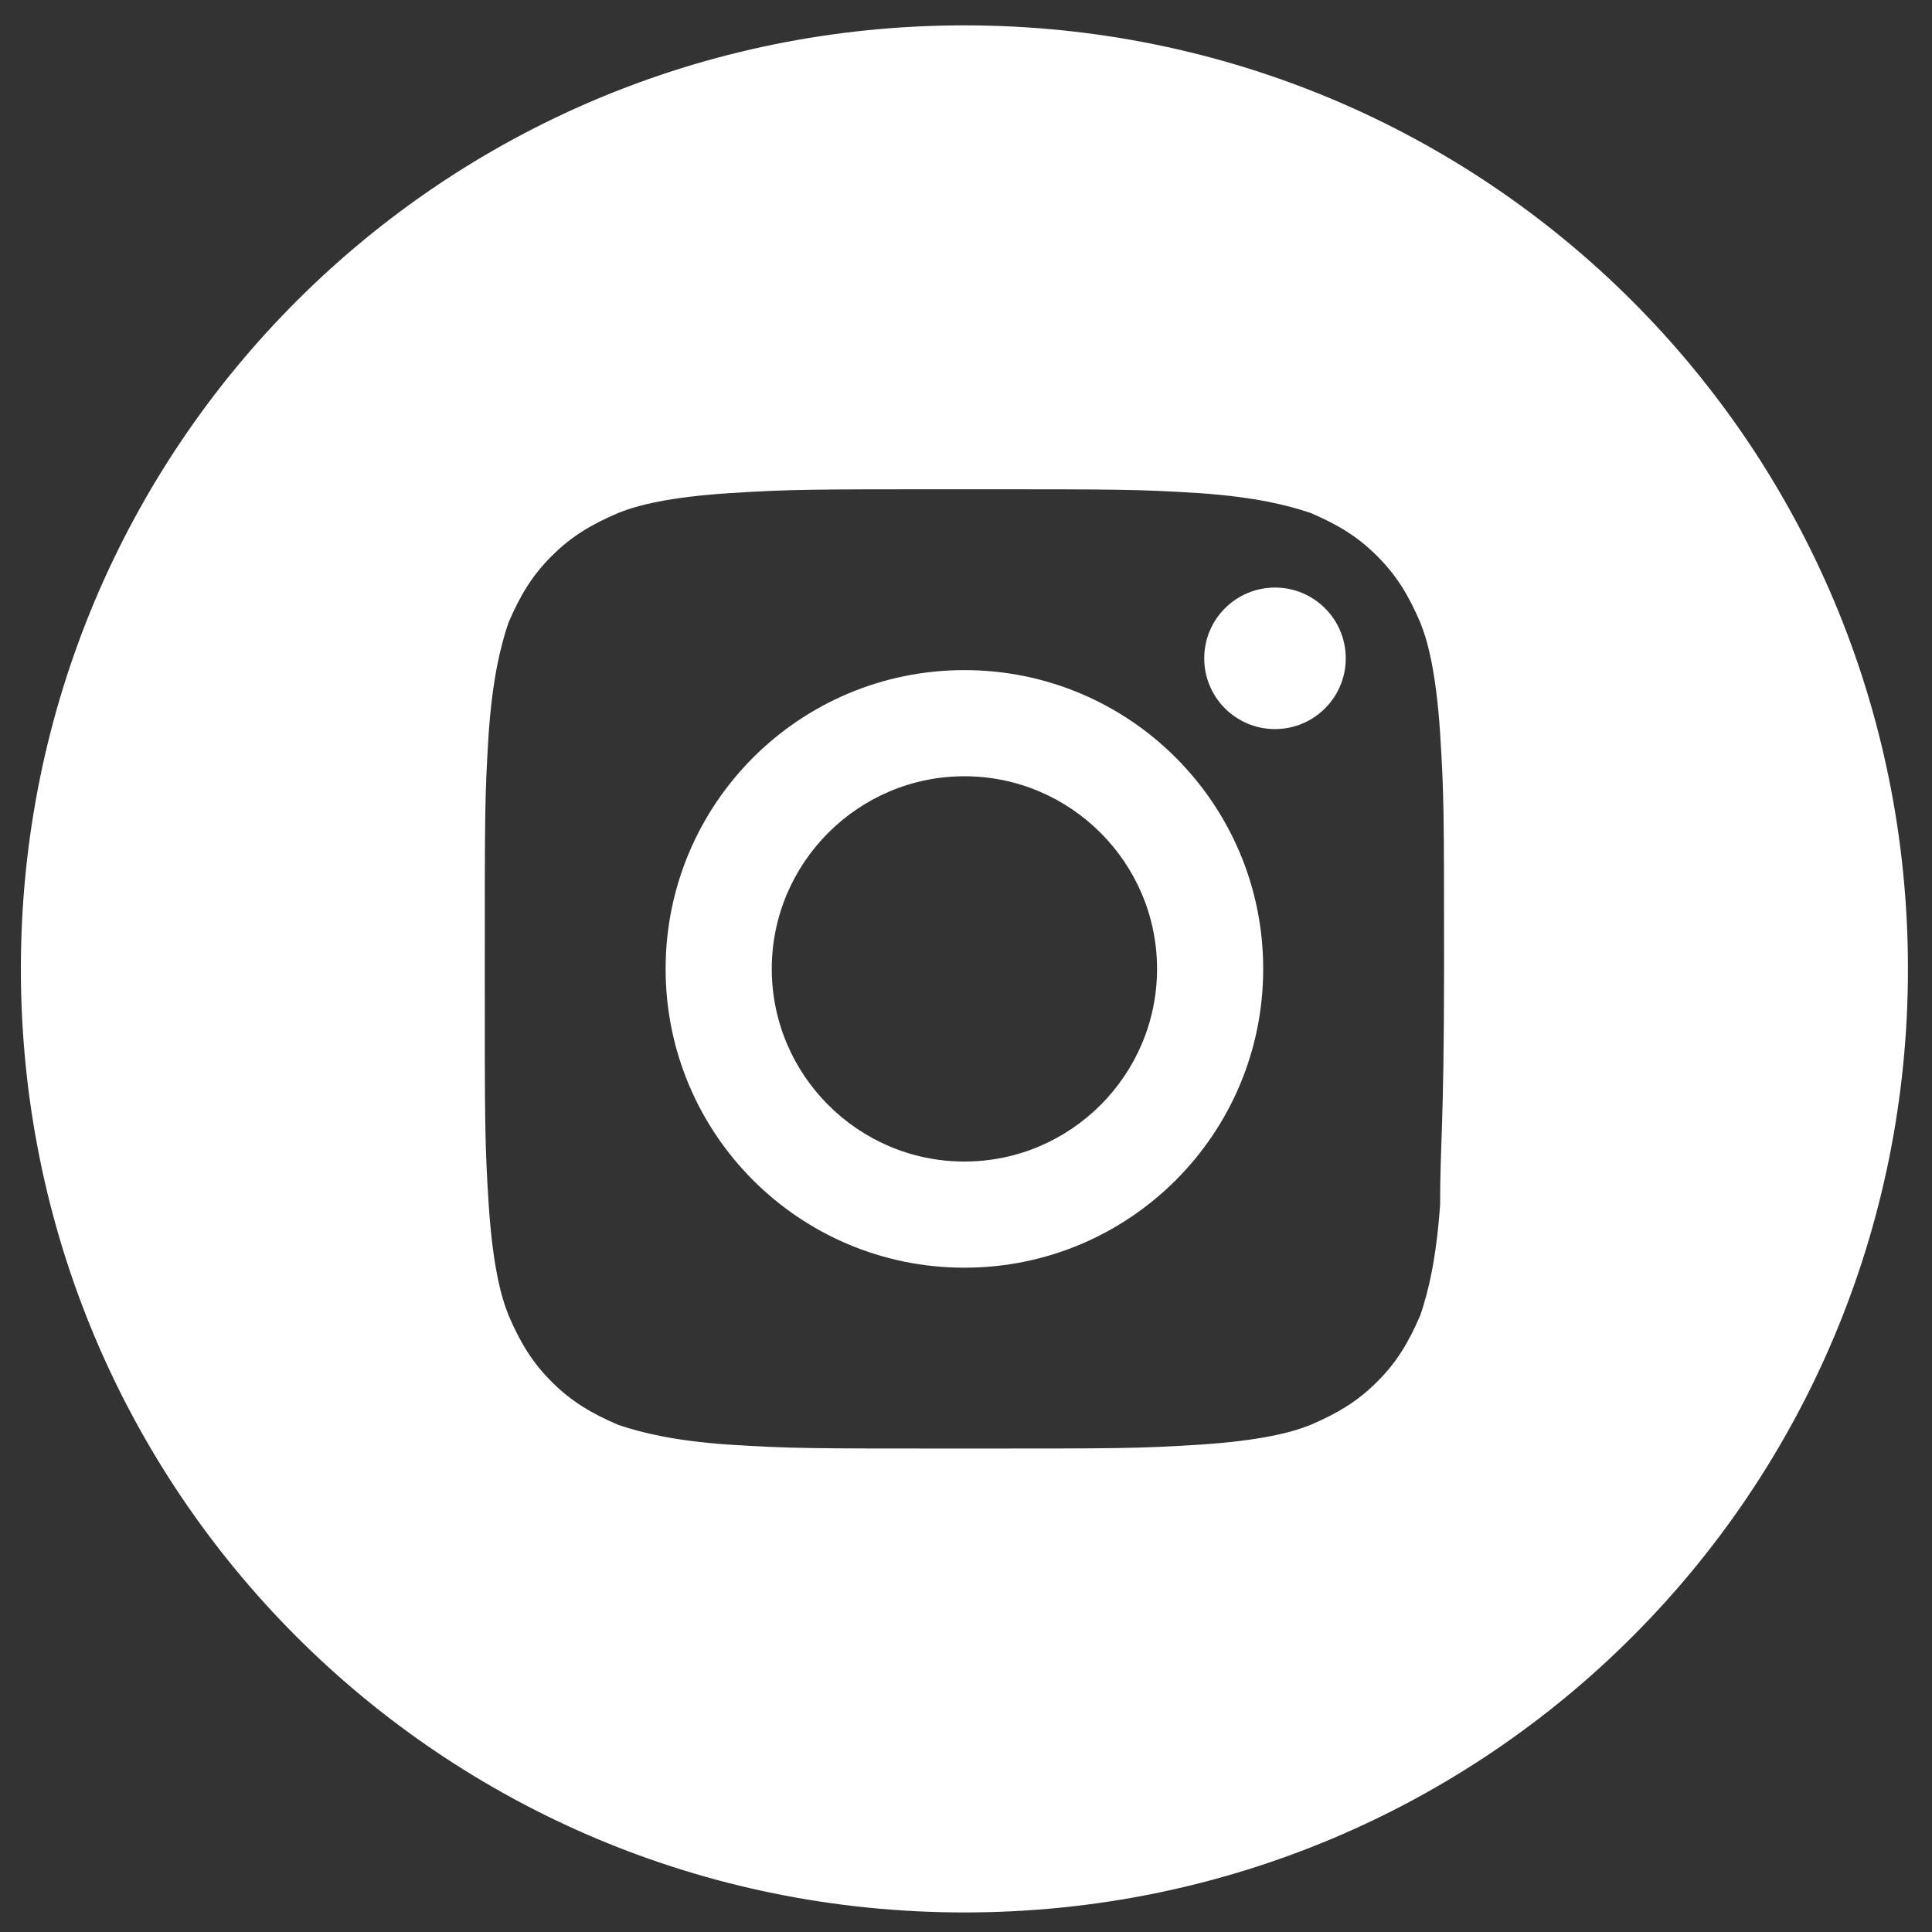 <?xml version="1.0" encoding="utf-8"?>
<!-- Generator: Adobe Illustrator 15.0.0, SVG Export Plug-In . SVG Version: 6.00 Build 0)  -->
<!DOCTYPE svg PUBLIC "-//W3C//DTD SVG 1.1//EN" "http://www.w3.org/Graphics/SVG/1.1/DTD/svg11.dtd">
<svg version="1.1" id="Layer_1" xmlns="http://www.w3.org/2000/svg" xmlns:xlink="http://www.w3.org/1999/xlink" x="0px" y="0px"
	 width="609.449px" height="609.449px" viewBox="-7.084 228.994 609.449 609.449"
	 enable-background="new -7.084 228.994 609.449 609.449" xml:space="preserve">
<rect x="-7.084" y="228.994" width="609.449" height="609.449" fill="#333333" stroke="none"/>
<g>
	<circle fill="#FFFFFF" cx="395.113" cy="436.661" r="22.323"/>
	<path fill="#FFFFFF" d="M297.14,440.382c-52.087,0-94.253,42.165-94.253,94.253c0,52.087,42.166,94.253,94.253,94.253
		c52.088,0,94.252-42.166,94.252-94.253C391.392,482.547,349.228,440.382,297.14,440.382z M297.14,595.402
		c-33.484,0-60.768-27.283-60.768-60.768s27.284-60.769,60.768-60.769s60.768,27.284,60.768,60.769S330.625,595.402,297.14,595.402z
		"/>
	<path fill="#FFFFFF" d="M297.14,236.994C132.198,236.994-0.5,369.692-0.5,534.635s132.698,297.64,297.64,297.64
		c164.941,0,297.641-132.697,297.641-297.64S462.082,236.994,297.14,236.994z M447.201,609.045
		c-1.24,17.362-3.721,27.283-6.201,34.725c-3.721,8.681-7.441,14.882-13.643,21.083c-6.199,6.2-12.4,9.921-21.082,13.642
		c-6.201,2.48-16.123,4.961-34.725,6.2c-19.844,1.24-24.803,1.24-74.41,1.24c-49.607,0-54.567,0-74.41-1.24
		c-17.362-1.239-27.284-3.72-34.725-6.2c-8.681-3.721-14.882-7.441-21.083-13.642c-6.201-6.201-9.921-12.402-13.642-21.083
		c-2.48-6.201-4.96-16.122-6.201-34.725c-1.24-19.843-1.24-24.804-1.24-74.41c0-49.607,0-54.567,1.24-74.41
		c1.24-17.362,3.72-27.283,6.201-34.725c3.721-8.682,7.441-14.882,13.642-21.083c6.201-6.201,12.402-9.921,21.083-13.642
		c6.201-2.48,16.122-4.961,34.725-6.201c19.843-1.24,24.803-1.24,74.41-1.24c49.607,0,54.566,0,74.41,1.24
		c17.361,1.24,27.283,3.721,34.725,6.201c8.682,3.72,14.883,7.441,21.082,13.642c6.201,6.201,9.922,12.401,13.643,21.083
		c2.48,6.201,4.961,16.122,6.201,34.725c1.24,19.843,1.24,24.803,1.24,74.41C448.441,584.241,447.201,589.202,447.201,609.045z"/>
</g>
</svg>
